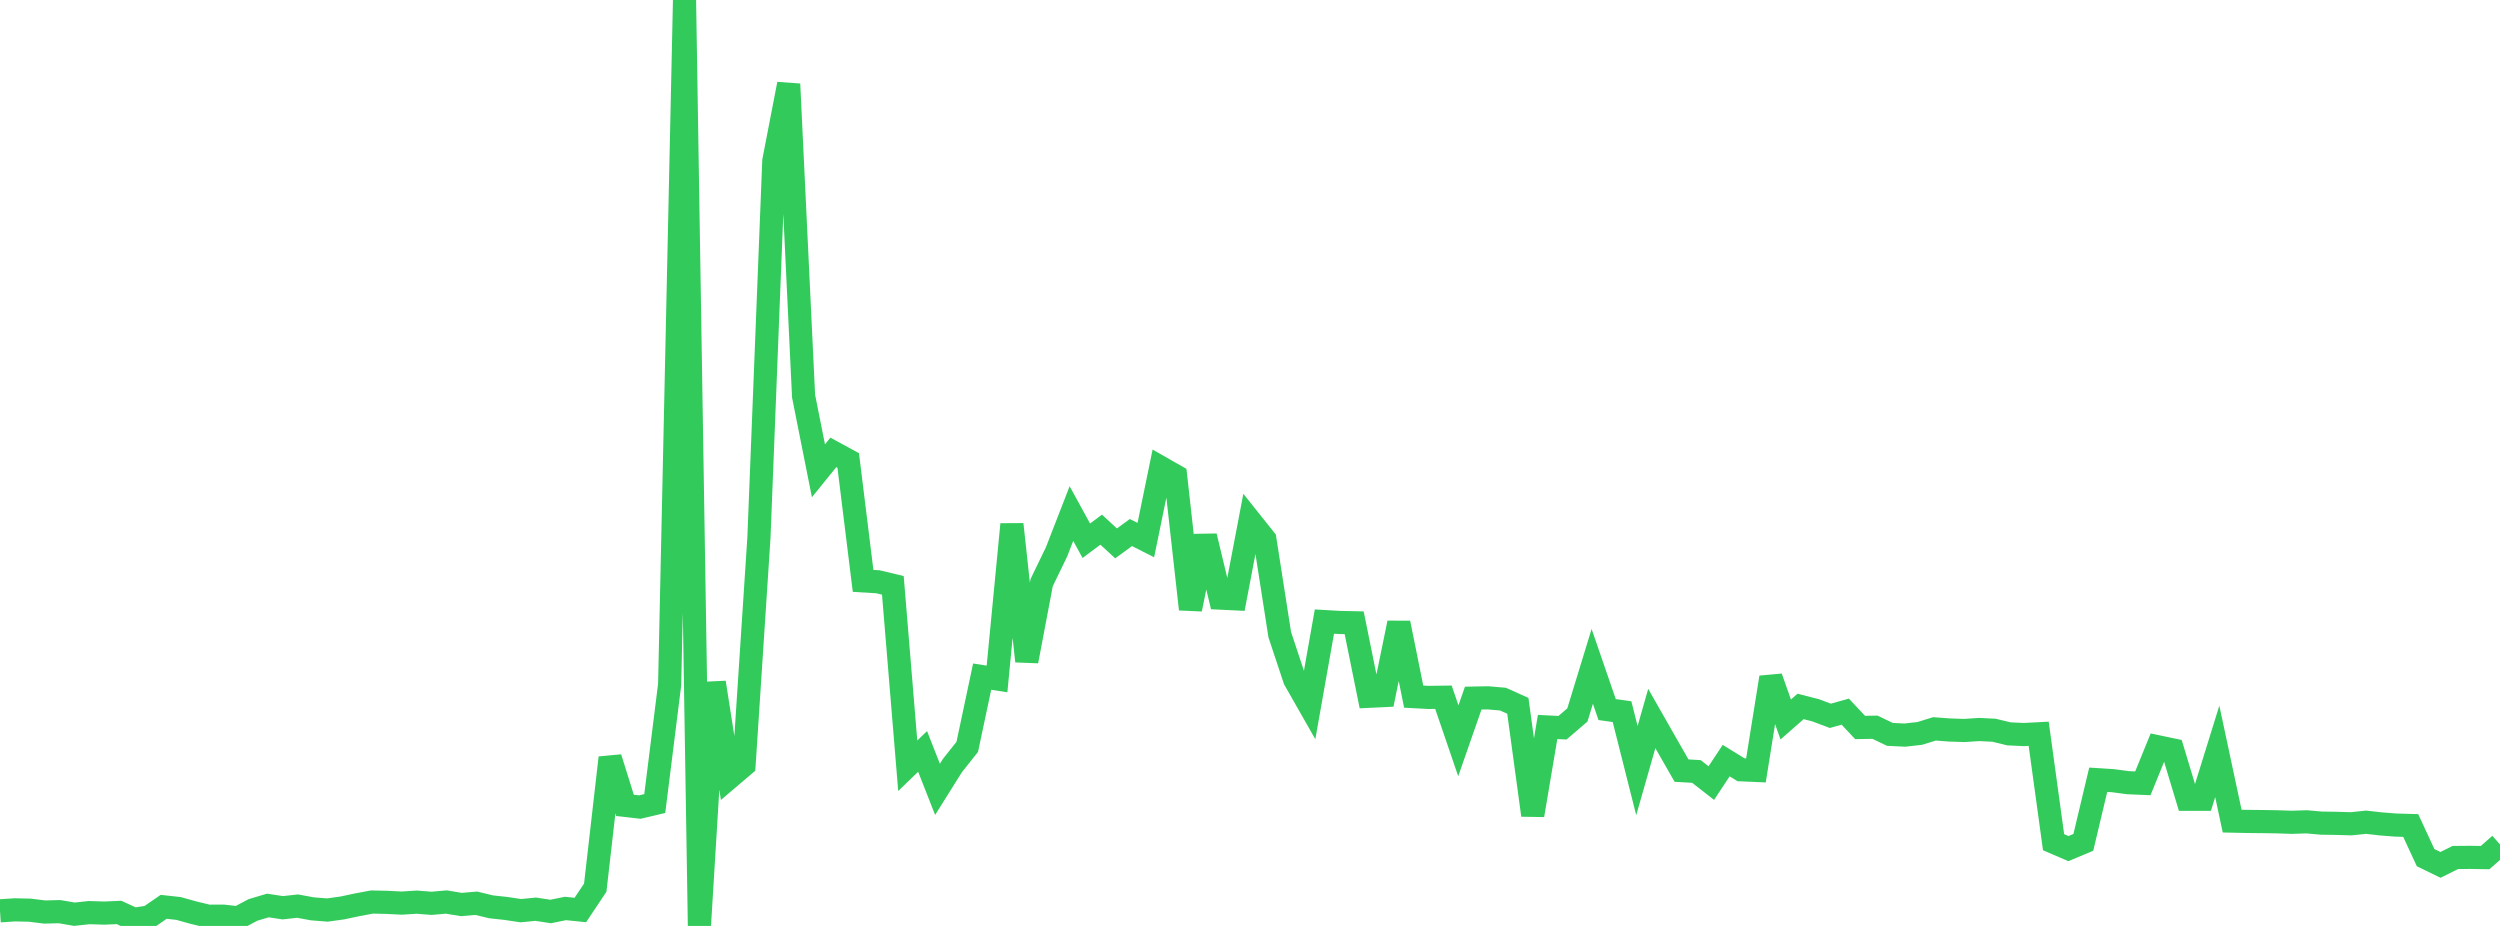 <?xml version="1.0" standalone="no"?>
<!DOCTYPE svg PUBLIC "-//W3C//DTD SVG 1.1//EN" "http://www.w3.org/Graphics/SVG/1.1/DTD/svg11.dtd">

<svg width="135" height="50" viewBox="0 0 135 50" preserveAspectRatio="none" 
  xmlns="http://www.w3.org/2000/svg"
  xmlns:xlink="http://www.w3.org/1999/xlink">


<polyline points="0.0, 49.184 0.804, 49.132 1.607, 49.149 2.411, 49.249 3.214, 49.229 4.018, 49.367 4.821, 49.281 5.625, 49.307 6.429, 49.272 7.232, 49.641 8.036, 49.52 8.839, 48.969 9.643, 49.058 10.446, 49.282 11.25, 49.476 12.054, 49.472 12.857, 49.563 13.661, 49.136 14.464, 48.897 15.268, 49.018 16.071, 48.93 16.875, 49.078 17.679, 49.141 18.482, 49.03 19.286, 48.859 20.089, 48.709 20.893, 48.727 21.696, 48.768 22.5, 48.716 23.304, 48.779 24.107, 48.709 24.911, 48.844 25.714, 48.775 26.518, 48.968 27.321, 49.056 28.125, 49.176 28.929, 49.097 29.732, 49.22 30.536, 49.058 31.339, 49.14 32.143, 47.934 32.946, 40.918 33.75, 43.489 34.554, 43.581 35.357, 43.392 36.161, 36.967 36.964, 0.0 37.768, 50.0 38.571, 36.855 39.375, 41.999 40.179, 41.316 40.982, 29.035 41.786, 8.687 42.589, 4.539 43.393, 21.389 44.196, 25.423 45.0, 24.43 45.804, 24.867 46.607, 31.368 47.411, 31.416 48.214, 31.609 49.018, 41.35 49.821, 40.577 50.625, 42.625 51.429, 41.342 52.232, 40.331 53.036, 36.538 53.839, 36.664 54.643, 28.313 55.446, 35.704 56.25, 31.46 57.054, 29.799 57.857, 27.733 58.661, 29.2 59.464, 28.602 60.268, 29.343 61.071, 28.757 61.875, 29.165 62.679, 25.245 63.482, 25.703 64.286, 32.897 65.089, 28.952 65.893, 32.298 66.696, 32.337 67.5, 28.118 68.304, 29.126 69.107, 34.274 69.911, 36.693 70.714, 38.104 71.518, 33.565 72.321, 33.612 73.125, 33.63 73.929, 37.599 74.732, 37.561 75.536, 33.639 76.339, 37.617 77.143, 37.661 77.946, 37.65 78.75, 40.002 79.554, 37.698 80.357, 37.683 81.161, 37.753 81.964, 38.114 82.768, 44.019 83.571, 39.257 84.375, 39.297 85.179, 38.607 85.982, 35.984 86.786, 38.317 87.589, 38.429 88.393, 41.613 89.196, 38.799 90.0, 40.21 90.804, 41.613 91.607, 41.659 92.411, 42.286 93.214, 41.073 94.018, 41.568 94.821, 41.603 95.625, 36.58 96.429, 38.852 97.232, 38.147 98.036, 38.353 98.839, 38.654 99.643, 38.429 100.446, 39.284 101.25, 39.27 102.054, 39.656 102.857, 39.696 103.661, 39.606 104.464, 39.359 105.268, 39.419 106.071, 39.447 106.875, 39.393 107.679, 39.433 108.482, 39.628 109.286, 39.666 110.089, 39.624 110.893, 45.479 111.696, 45.824 112.5, 45.488 113.304, 42.106 114.107, 42.158 114.911, 42.265 115.714, 42.299 116.518, 40.325 117.321, 40.494 118.125, 43.161 118.929, 43.161 119.732, 40.574 120.536, 44.34 121.339, 44.357 122.143, 44.365 122.946, 44.377 123.75, 44.404 124.554, 44.378 125.357, 44.449 126.161, 44.461 126.964, 44.484 127.768, 44.4 128.571, 44.491 129.375, 44.554 130.179, 44.577 130.982, 46.312 131.786, 46.704 132.589, 46.305 133.393, 46.298 134.196, 46.311 135.0, 45.603" fill="none" stroke="#32ca5b" stroke-width="1.25"/>

</svg>